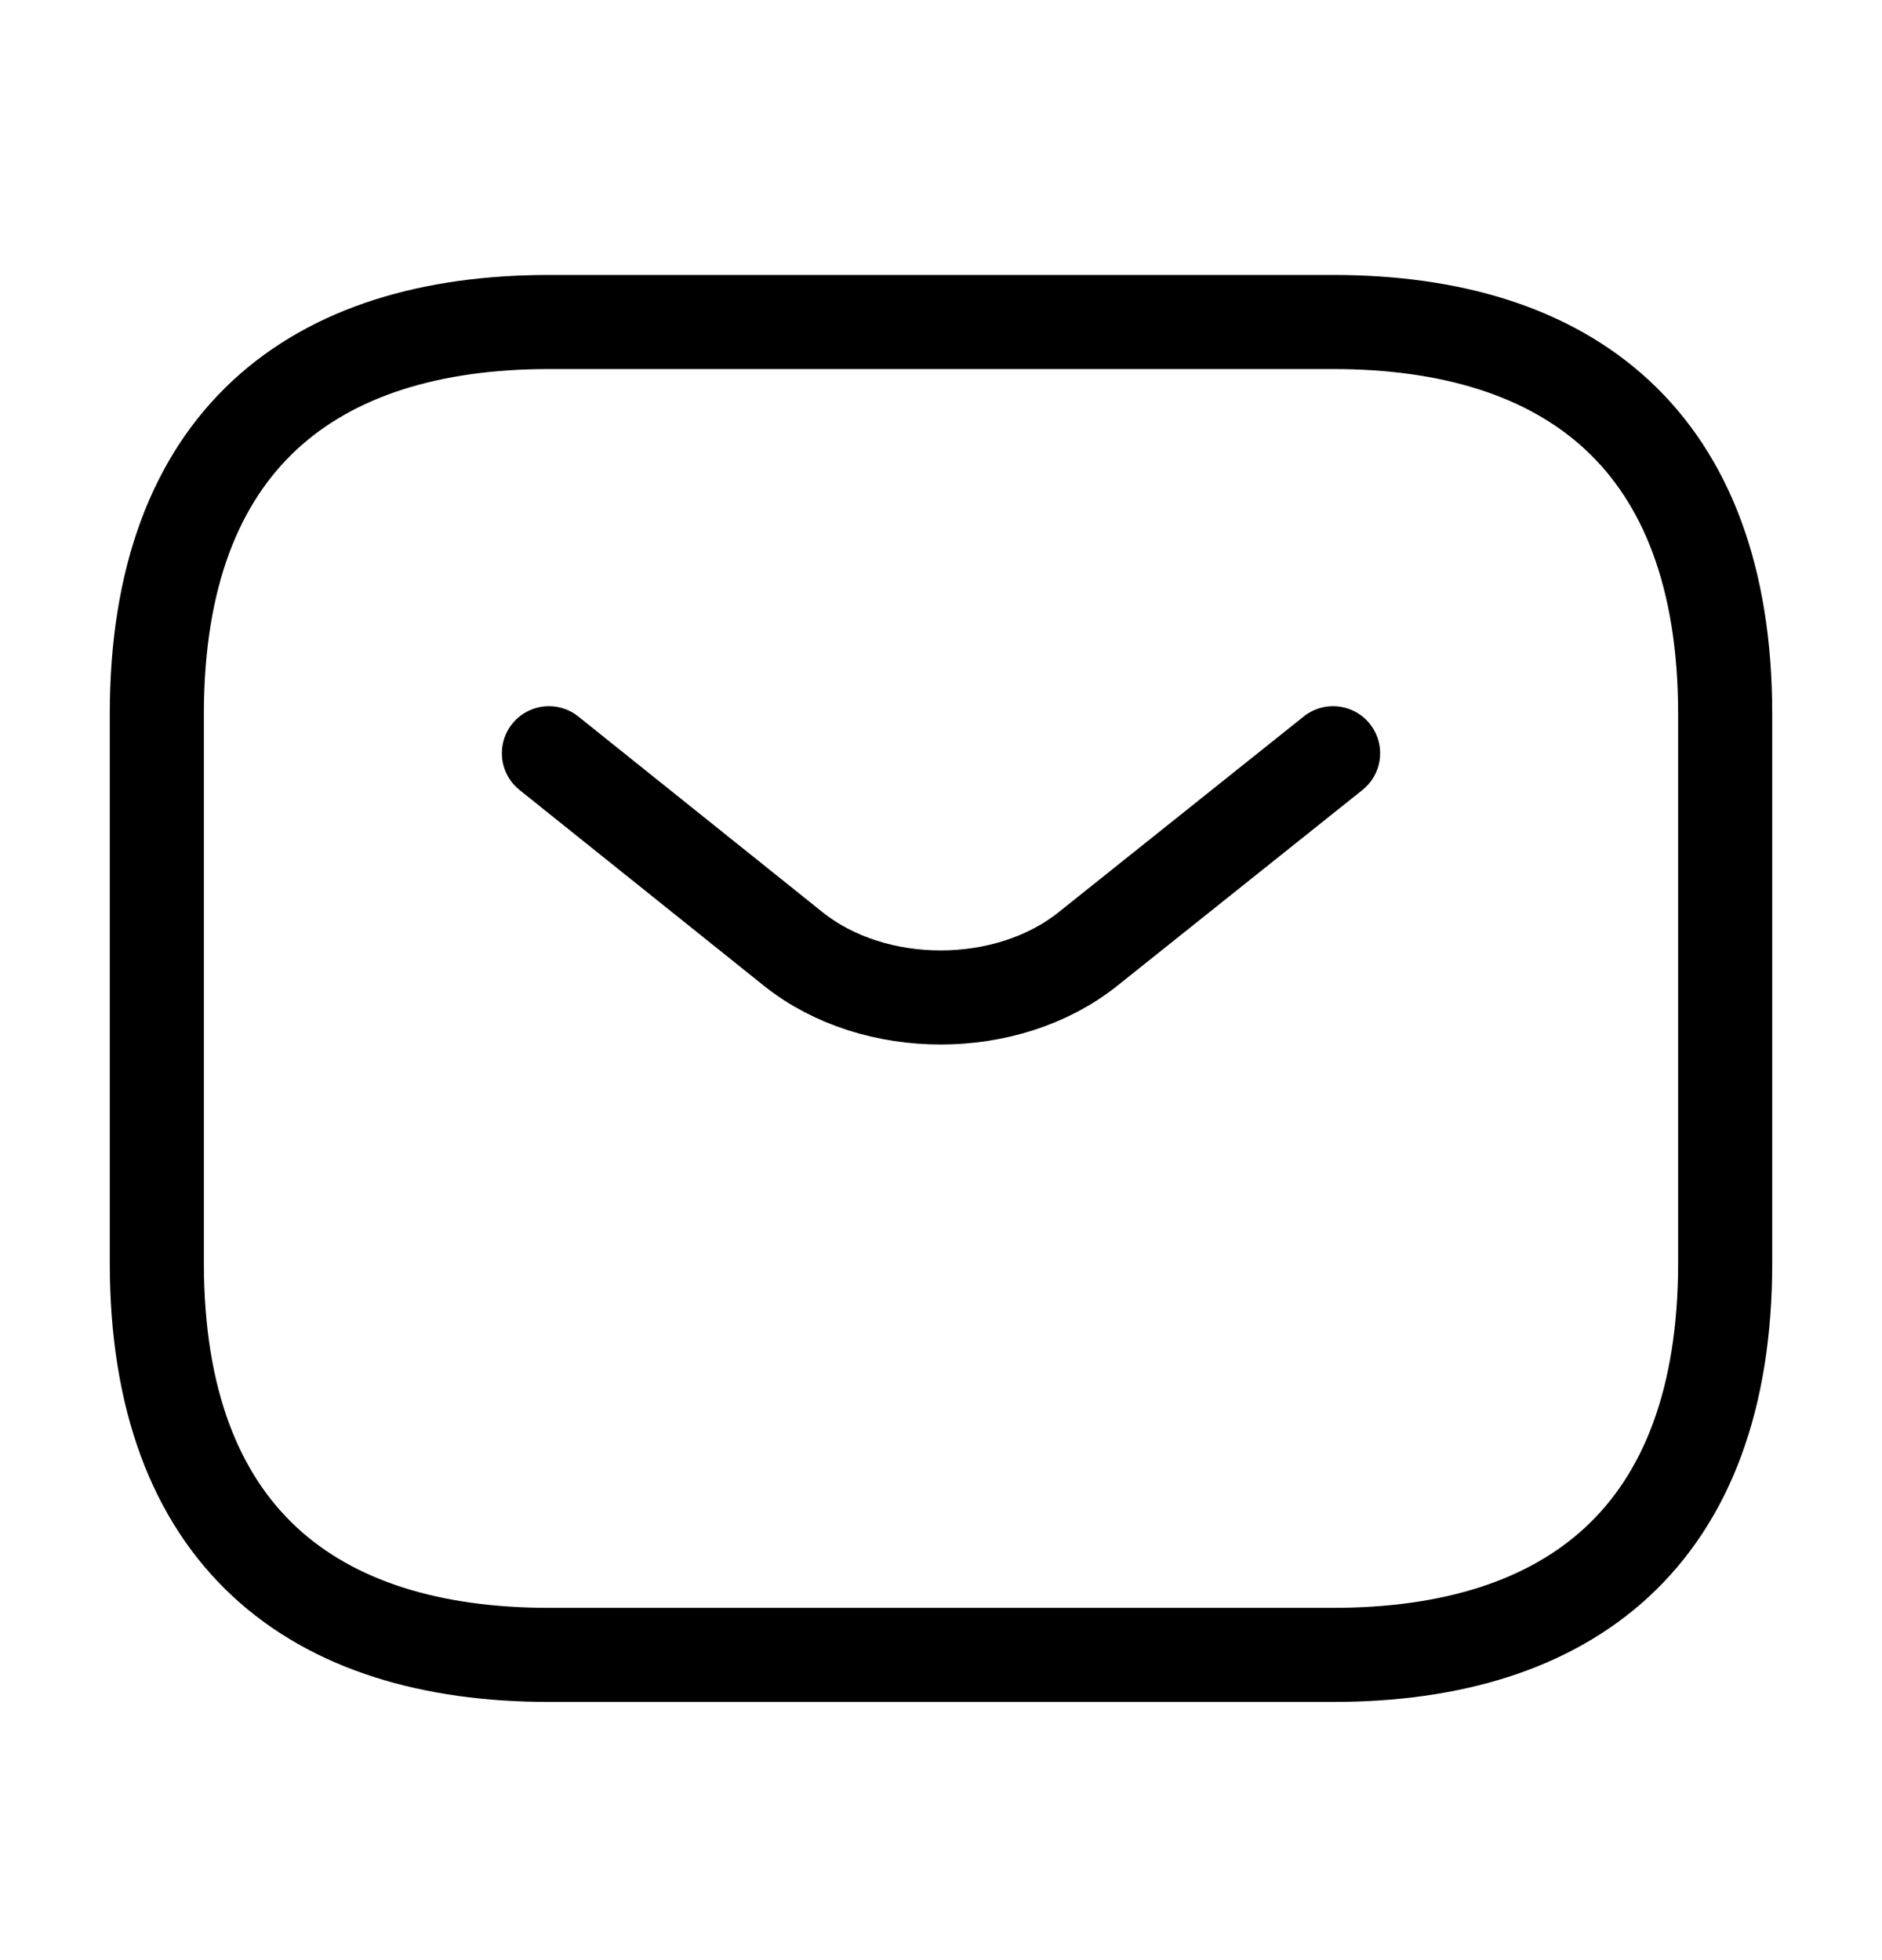 <svg width="24" height="25" viewBox="0 0 24 25" fill="none" xmlns="http://www.w3.org/2000/svg">
<path d="M17 21.107H7C4 21.107 2 19.607 2 16.107V9.107C2 5.607 4 4.107 7 4.107H17C20 4.107 22 5.607 22 9.107V16.107C22 19.607 20 21.107 17 21.107Z" stroke="black" stroke-width="1.2" stroke-miterlimit="10" stroke-linecap="round" stroke-linejoin="round"/>
<path d="M17 9.607L13.87 12.107C12.84 12.927 11.15 12.927 10.12 12.107L7 9.607" stroke="black" stroke-width="1.2" stroke-miterlimit="10" stroke-linecap="round" stroke-linejoin="round"/>
</svg>
